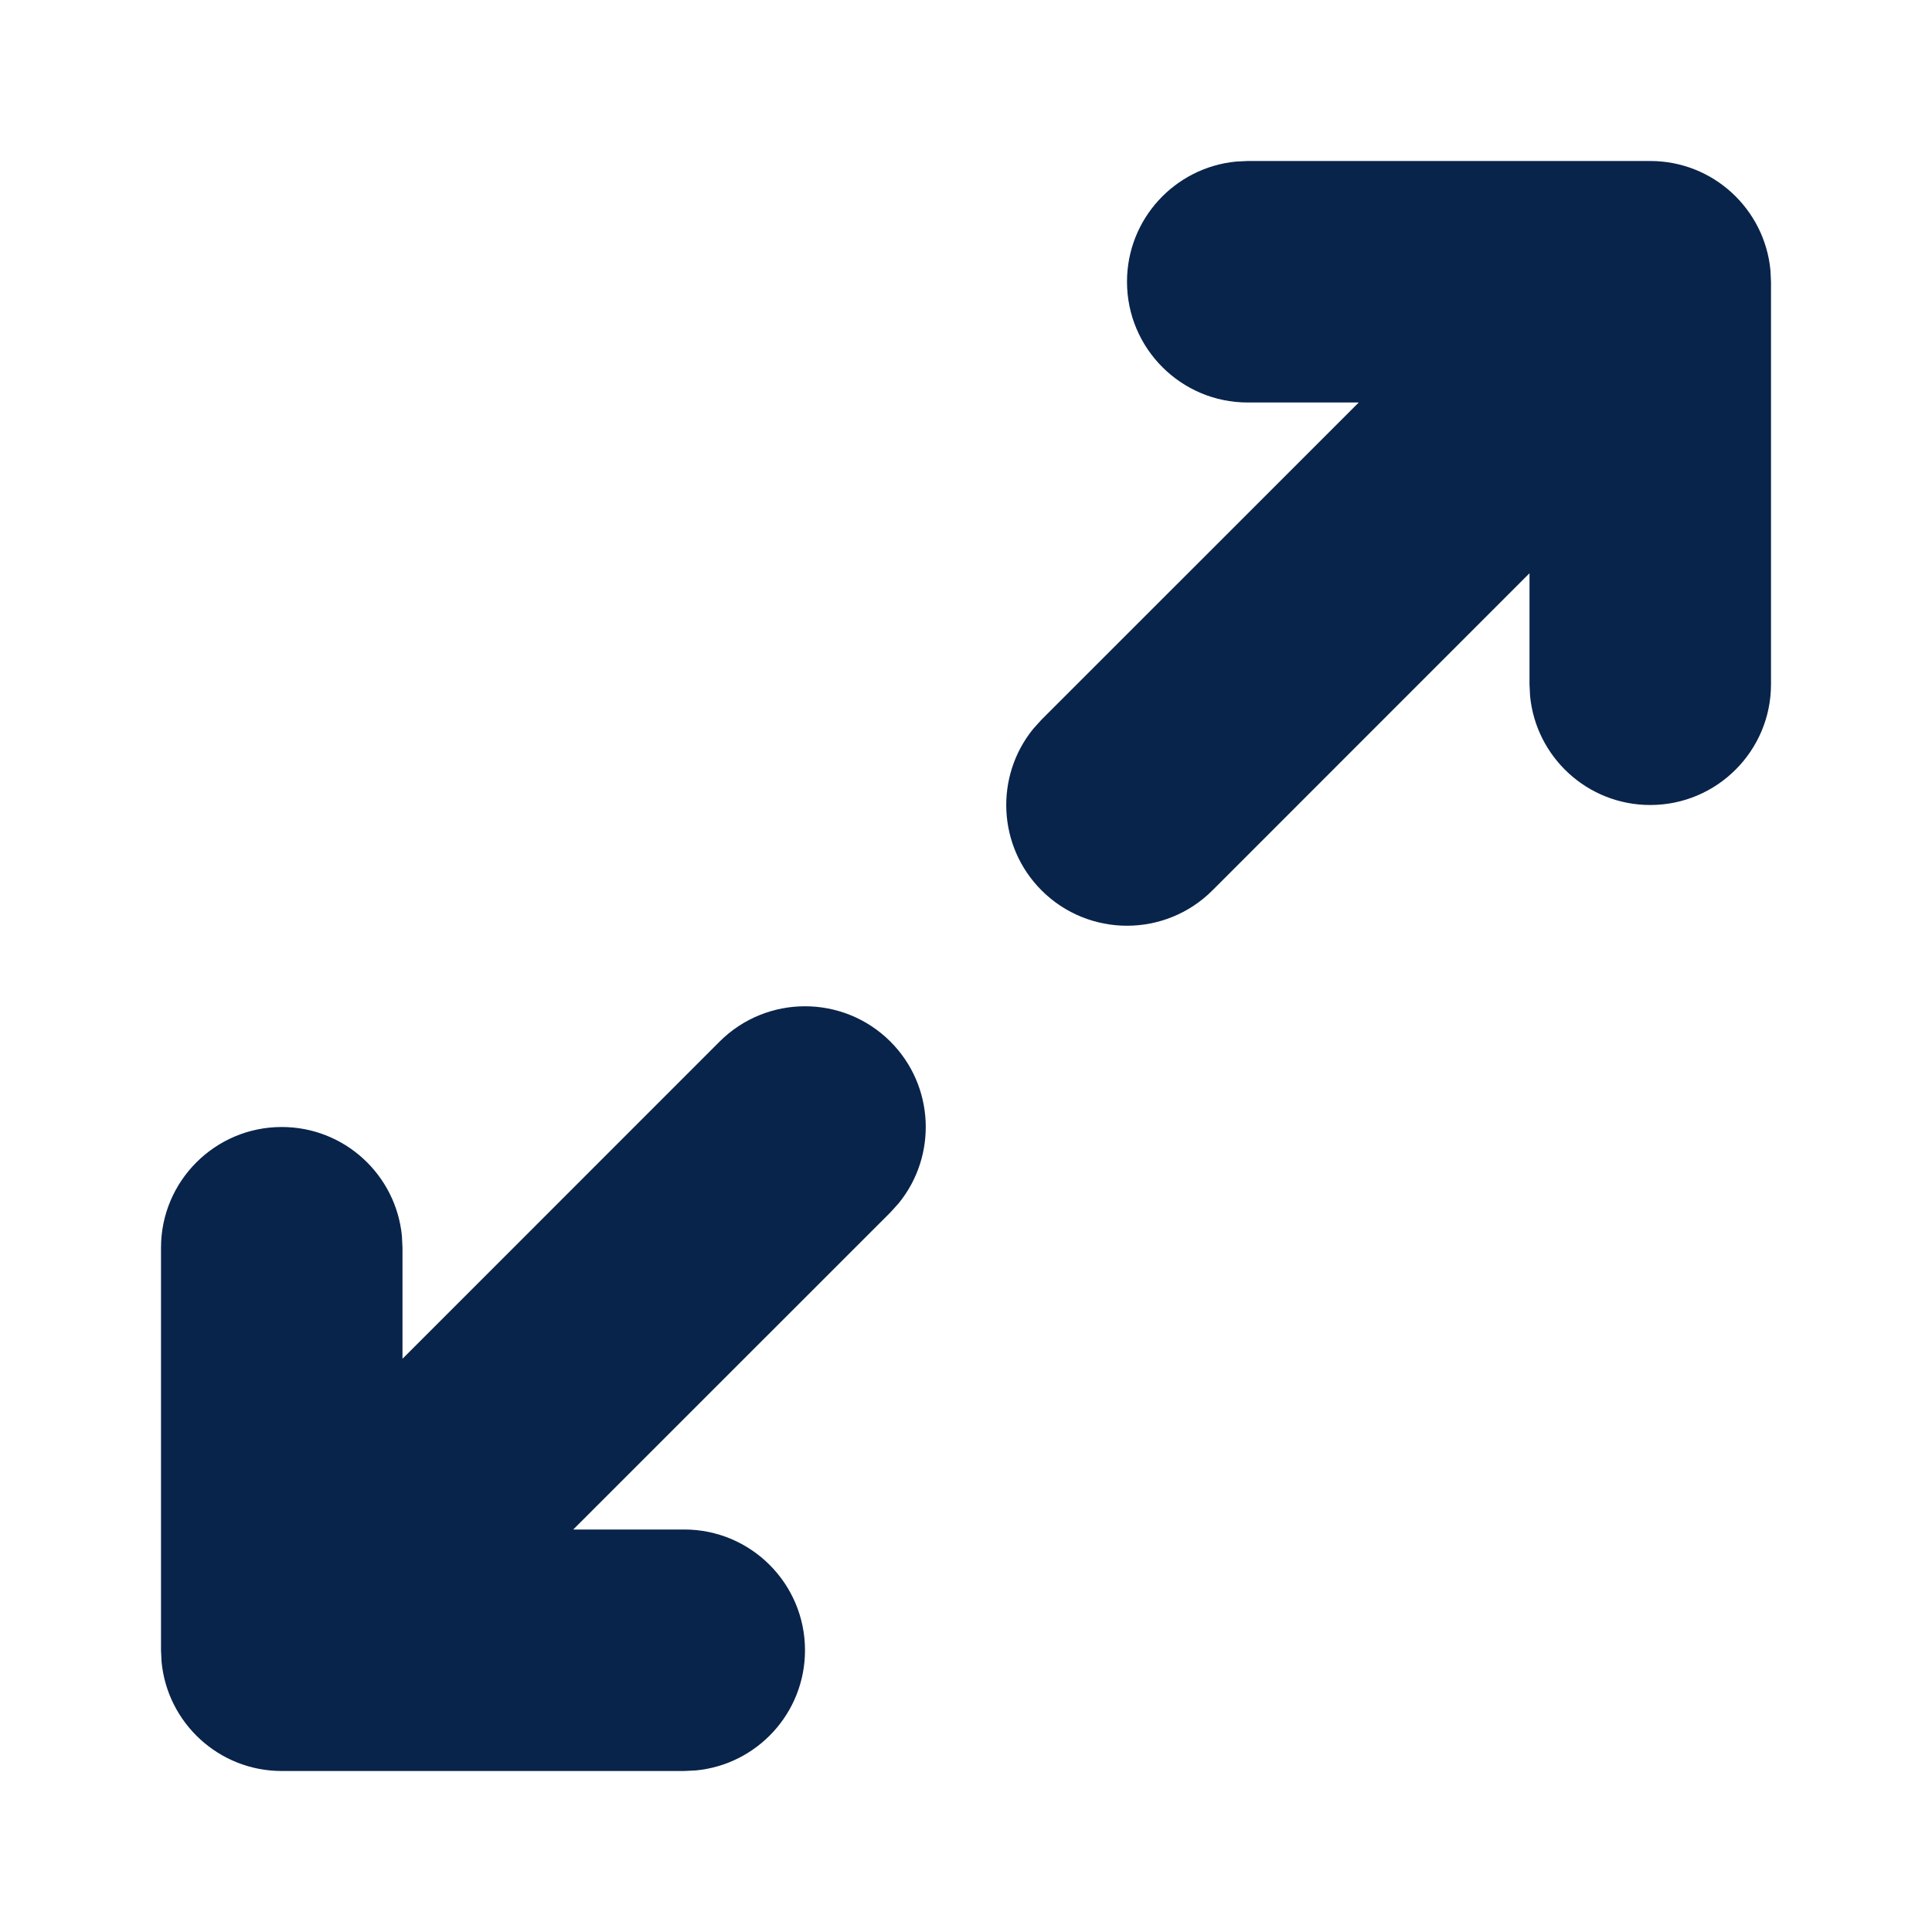 <?xml version="1.0" encoding="UTF-8"?>
<!-- Uploaded to: SVG Repo, www.svgrepo.com, Generator: SVG Repo Mixer Tools -->
<svg width="800px" height="800px" viewBox="0 0 24 24" version="1.1" xmlns="http://www.w3.org/2000/svg" xmlns:xlink="http://www.w3.org/1999/xlink">
    <title>fullscreen_2_fill</title>
    <g id="页面-1" stroke="none" stroke-width="1" fill="none" fill-rule="evenodd">
        <g id="Arrow" transform="translate(-624, -50)" fill-rule="nonzero">
            <g id="fullscreen_2_fill" transform="translate(624, 50)">
                <path d="M24,0 L24,24 L0,24 L0,0 L24,0 Z M12.593,23.258 L12.582,23.26 L12.511,23.295 L12.492,23.299 L12.492,23.299 L12.477,23.295 L12.406,23.26 C12.396,23.256 12.387,23.259 12.382,23.265 L12.378,23.276 L12.361,23.703 L12.366,23.723 L12.377,23.736 L12.48,23.81 L12.495,23.814 L12.495,23.814 L12.507,23.81 L12.611,23.736 L12.623,23.72 L12.623,23.72 L12.627,23.703 L12.61,23.276 C12.608,23.266 12.601,23.259 12.593,23.258 L12.593,23.258 Z M12.858,23.145 L12.845,23.147 L12.66,23.24 L12.65,23.25 L12.65,23.25 L12.647,23.261 L12.665,23.691 L12.67,23.703 L12.67,23.703 L12.678,23.71 L12.879,23.803 C12.891,23.807 12.902,23.803 12.908,23.795 L12.912,23.781 L12.878,23.167 C12.875,23.155 12.867,23.147 12.858,23.145 L12.858,23.145 Z M12.143,23.147 C12.133,23.142 12.122,23.145 12.116,23.153 L12.11,23.167 L12.076,23.781 C12.075,23.793 12.083,23.802 12.093,23.805 L12.108,23.803 L12.309,23.71 L12.319,23.702 L12.319,23.702 L12.323,23.691 L12.34,23.261 L12.337,23.249 L12.337,23.249 L12.328,23.24 L12.143,23.147 Z" id="MingCute" fill-rule="nonzero">
</path>
                <path d="M8.939,12.939 C9.525,12.354 10.475,12.354 11.061,12.939 C11.61,13.488 11.644,14.358 11.164,14.947 L11.061,15.061 L7.121,19 L8.5,19 C9.328,19 10,19.672 10,20.5 C10,21.28 9.405,21.92 8.644,21.993 L8.5,22 L3.5,22 C2.72,22 2.08,21.405 2.007,20.644 L2,20.5 L2,15.5 C2,14.672 2.672,14 3.5,14 C4.28,14 4.92,14.595 4.993,15.356 L5,15.5 L5,16.879 L8.939,12.939 Z M20.5,2 C21.28,2 21.92,2.595 21.993,3.356 L22,3.5 L22,8.5 C22,9.328 21.328,10 20.5,10 C19.72,10 19.08,9.405 19.007,8.644 L19,8.5 L19,7.121 L15.061,11.061 C14.475,11.646 13.525,11.646 12.939,11.061 C12.39,10.512 12.356,9.642 12.836,9.053 L12.939,8.939 L16.879,5 L15.5,5 C14.672,5 14,4.328 14,3.5 C14,2.72 14.595,2.08 15.356,2.007 L15.5,2 L20.5,2 Z" id="形状" fill="#09244B">
</path>
            </g>
        </g>
    </g>
</svg>